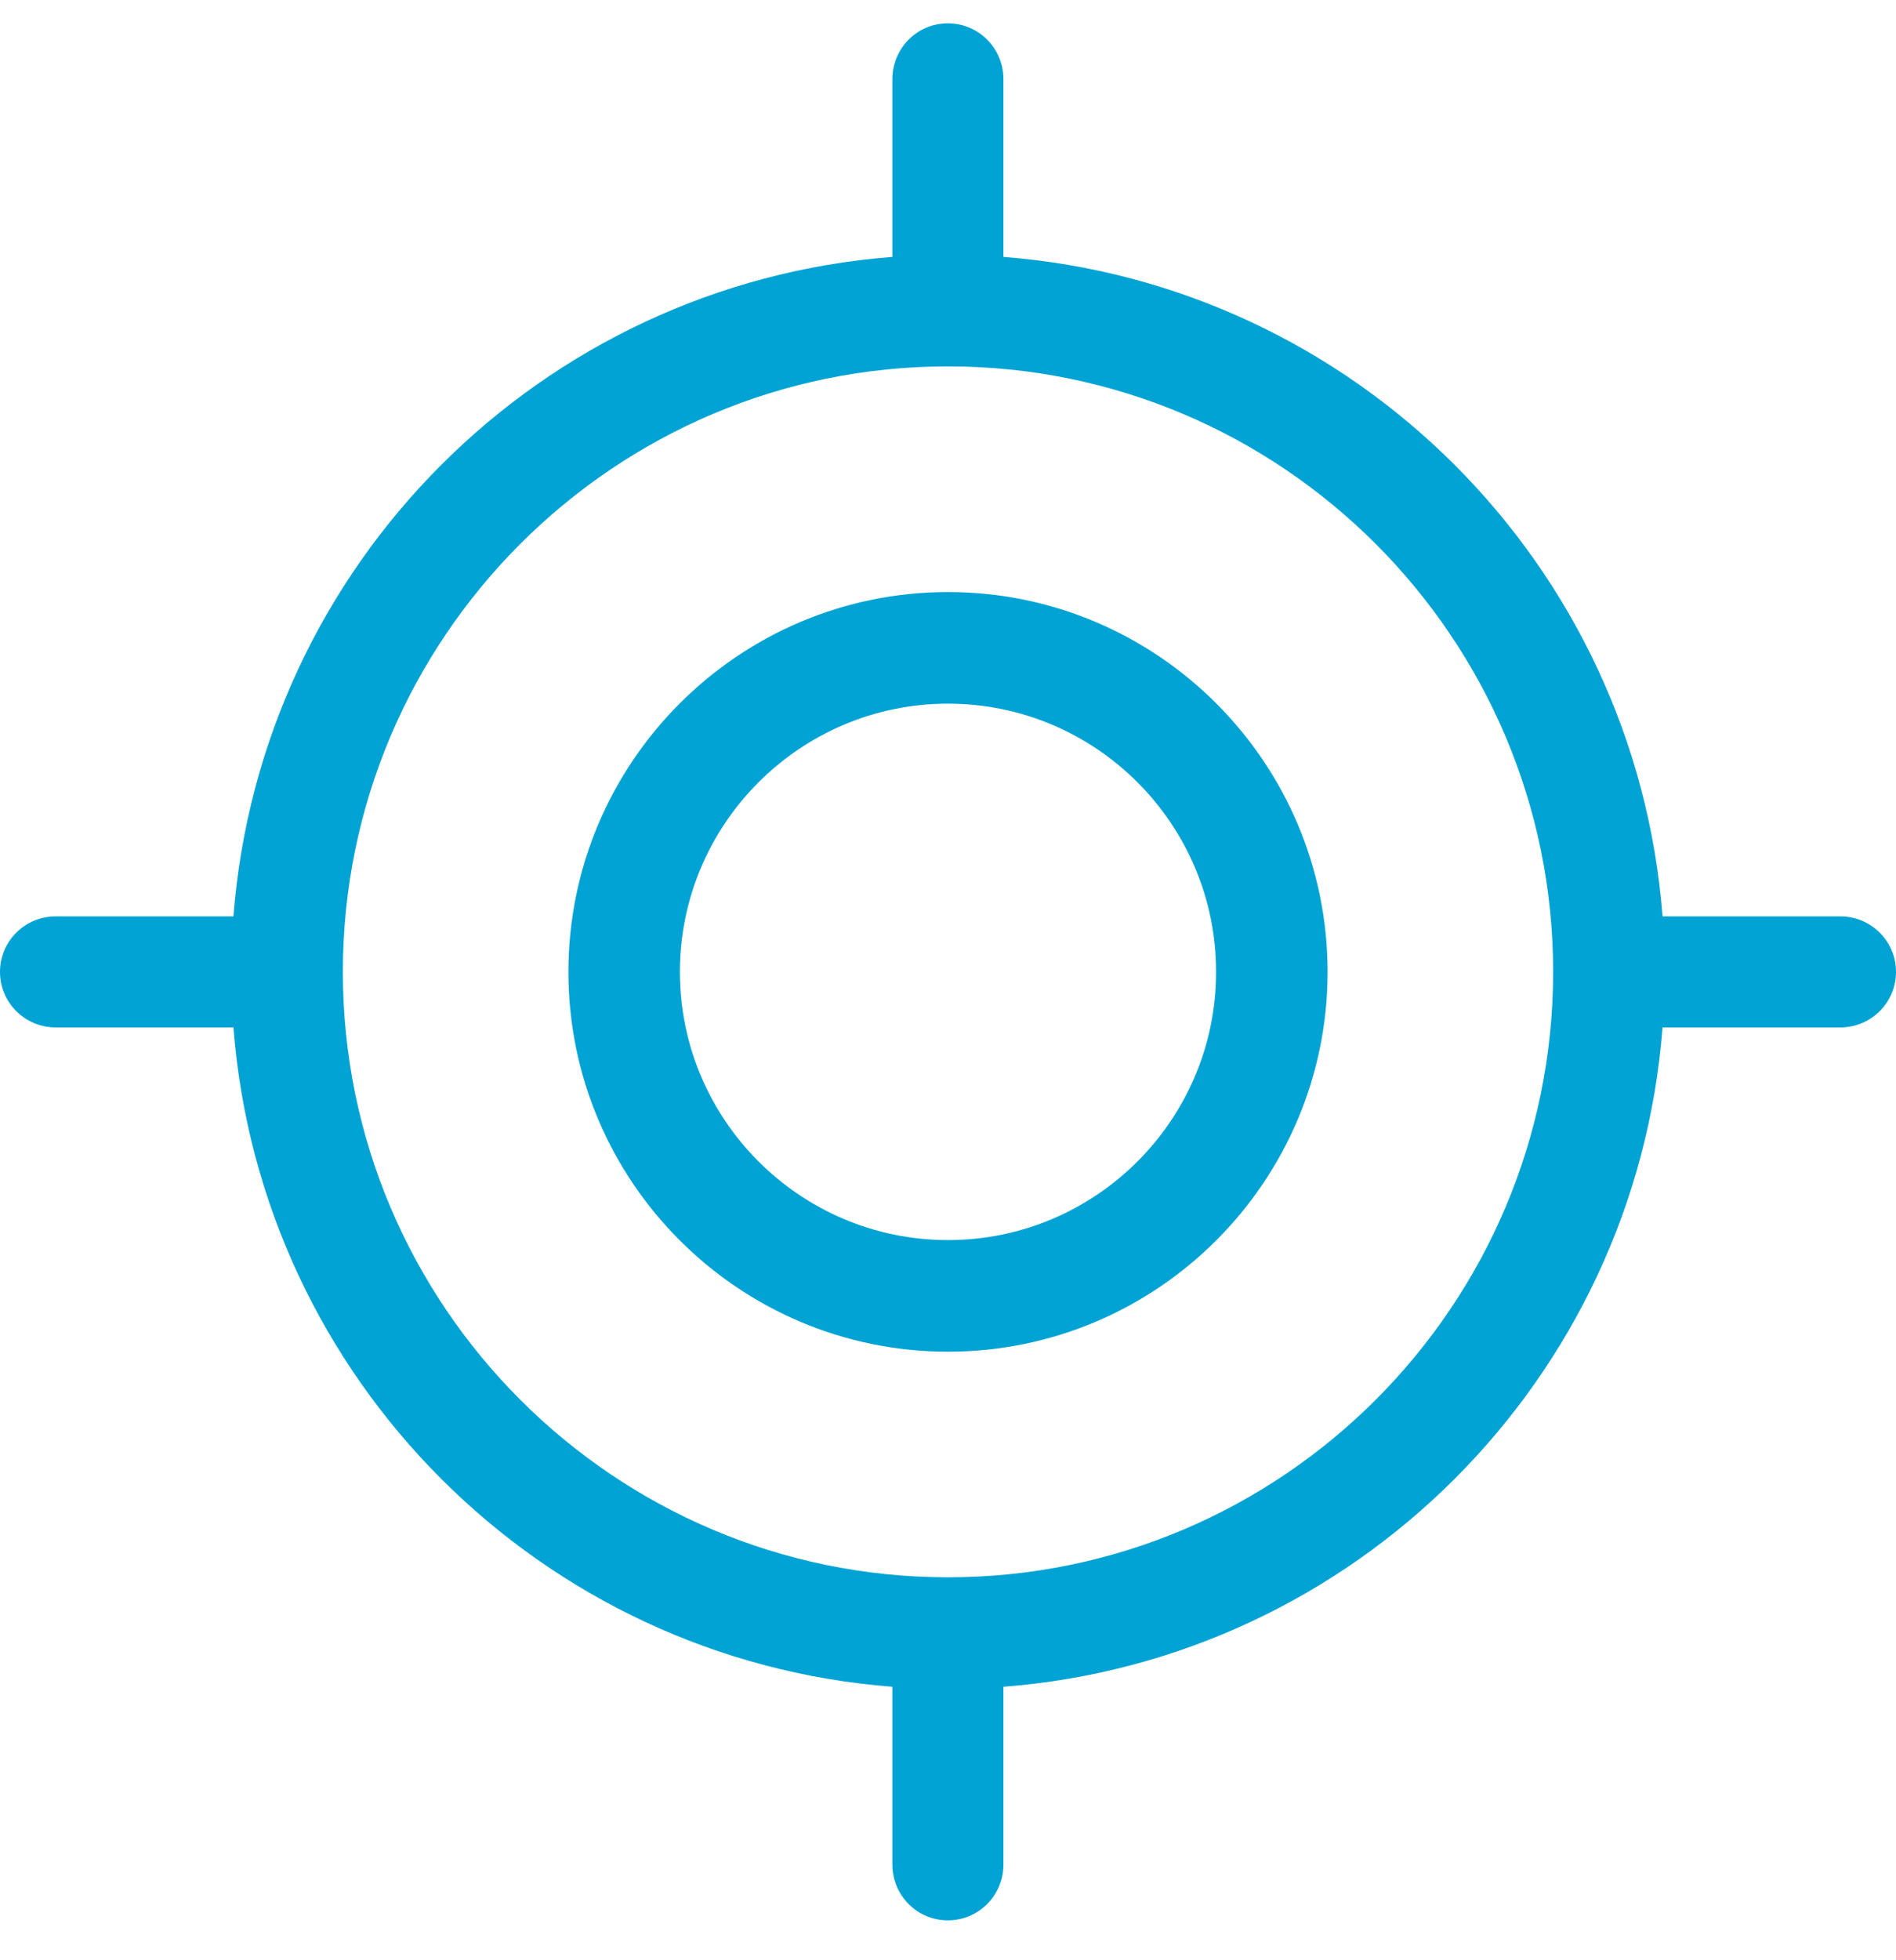<svg width="30" height="31" viewBox="0 0 30 31" fill="none" xmlns="http://www.w3.org/2000/svg">
<g clip-path="url(#clip0_4031_11699)">
<path d="M15 9.363C11.688 9.363 8.994 12.058 8.994 15.37C8.994 18.682 11.688 21.376 15 21.376C18.312 21.376 21.006 18.682 21.006 15.37C21.006 12.058 18.312 9.363 15 9.363ZM15 19.611C12.661 19.611 10.758 17.709 10.758 15.37C10.758 13.031 12.661 11.128 15 11.128C17.339 11.128 19.242 13.031 19.242 15.37C19.242 17.709 17.339 19.611 15 19.611Z" fill="#00A3D3"/>
<path d="M29.118 14.492H26.306C25.877 8.928 21.44 4.493 15.877 4.063V1.251C15.877 0.764 15.485 0.369 14.998 0.369C14.511 0.369 14.12 0.764 14.12 1.251V4.063C8.556 4.493 4.123 8.928 3.694 14.492H0.882C0.395 14.492 0 14.883 0 15.37C0 15.857 0.395 16.248 0.882 16.248H3.694C4.123 21.812 8.556 26.246 14.12 26.675V29.487C14.12 29.974 14.511 30.369 14.998 30.369C15.485 30.369 15.877 29.974 15.877 29.487V26.675C21.44 26.246 25.877 21.812 26.306 16.248H29.118C29.605 16.248 30 15.857 30 15.37C30 14.883 29.605 14.492 29.118 14.492ZM15 24.944C9.72 24.944 5.425 20.649 5.425 15.369C5.425 10.089 9.72 5.794 15 5.794C20.28 5.794 24.575 10.089 24.575 15.369C24.575 20.649 20.28 24.944 15 24.944Z" fill="#00A3D3"/>
</g>
<defs>
<clipPath id="clip0_4031_11699">
<rect width="30" height="30" fill="white" transform="translate(0 0.369)"/>
</clipPath>
</defs>
</svg>
